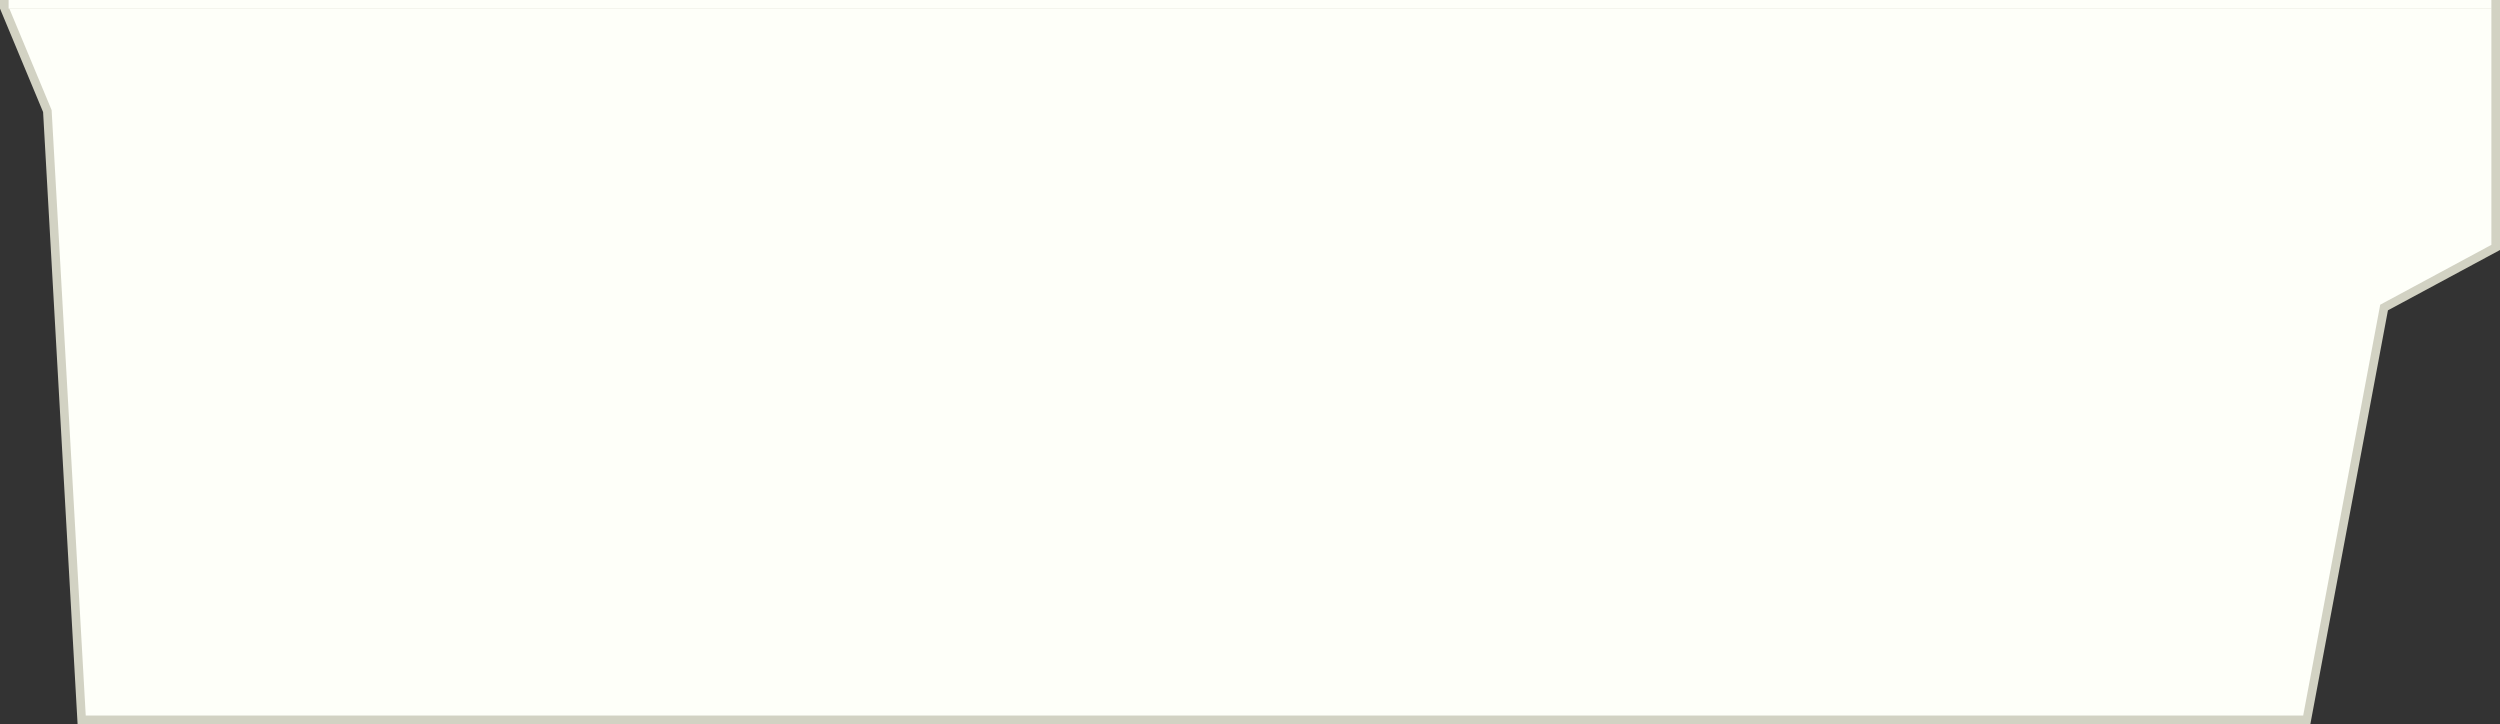 <?xml version="1.0" encoding="UTF-8"?> <svg xmlns="http://www.w3.org/2000/svg" width="290" height="84" viewBox="0 0 290 84" fill="none"><rect x="0" y="0" width="290" height="84" fill="#333333" stroke="none"/><path d="M0.5 0.5V0.898L5.462 12.808L5.494 12.887L5.499 12.972L9.473 83.5H267.585L276.509 35.908L276.553 35.673L276.763 35.56L289.5 28.7V0.5H0.5Z" fill="#FEFFF9" stroke="#D2D2C3"></path><rect width="288" height="1" transform="matrix(-1 0 0 1 289 0)" fill="#FEFFF9"></rect></svg> 